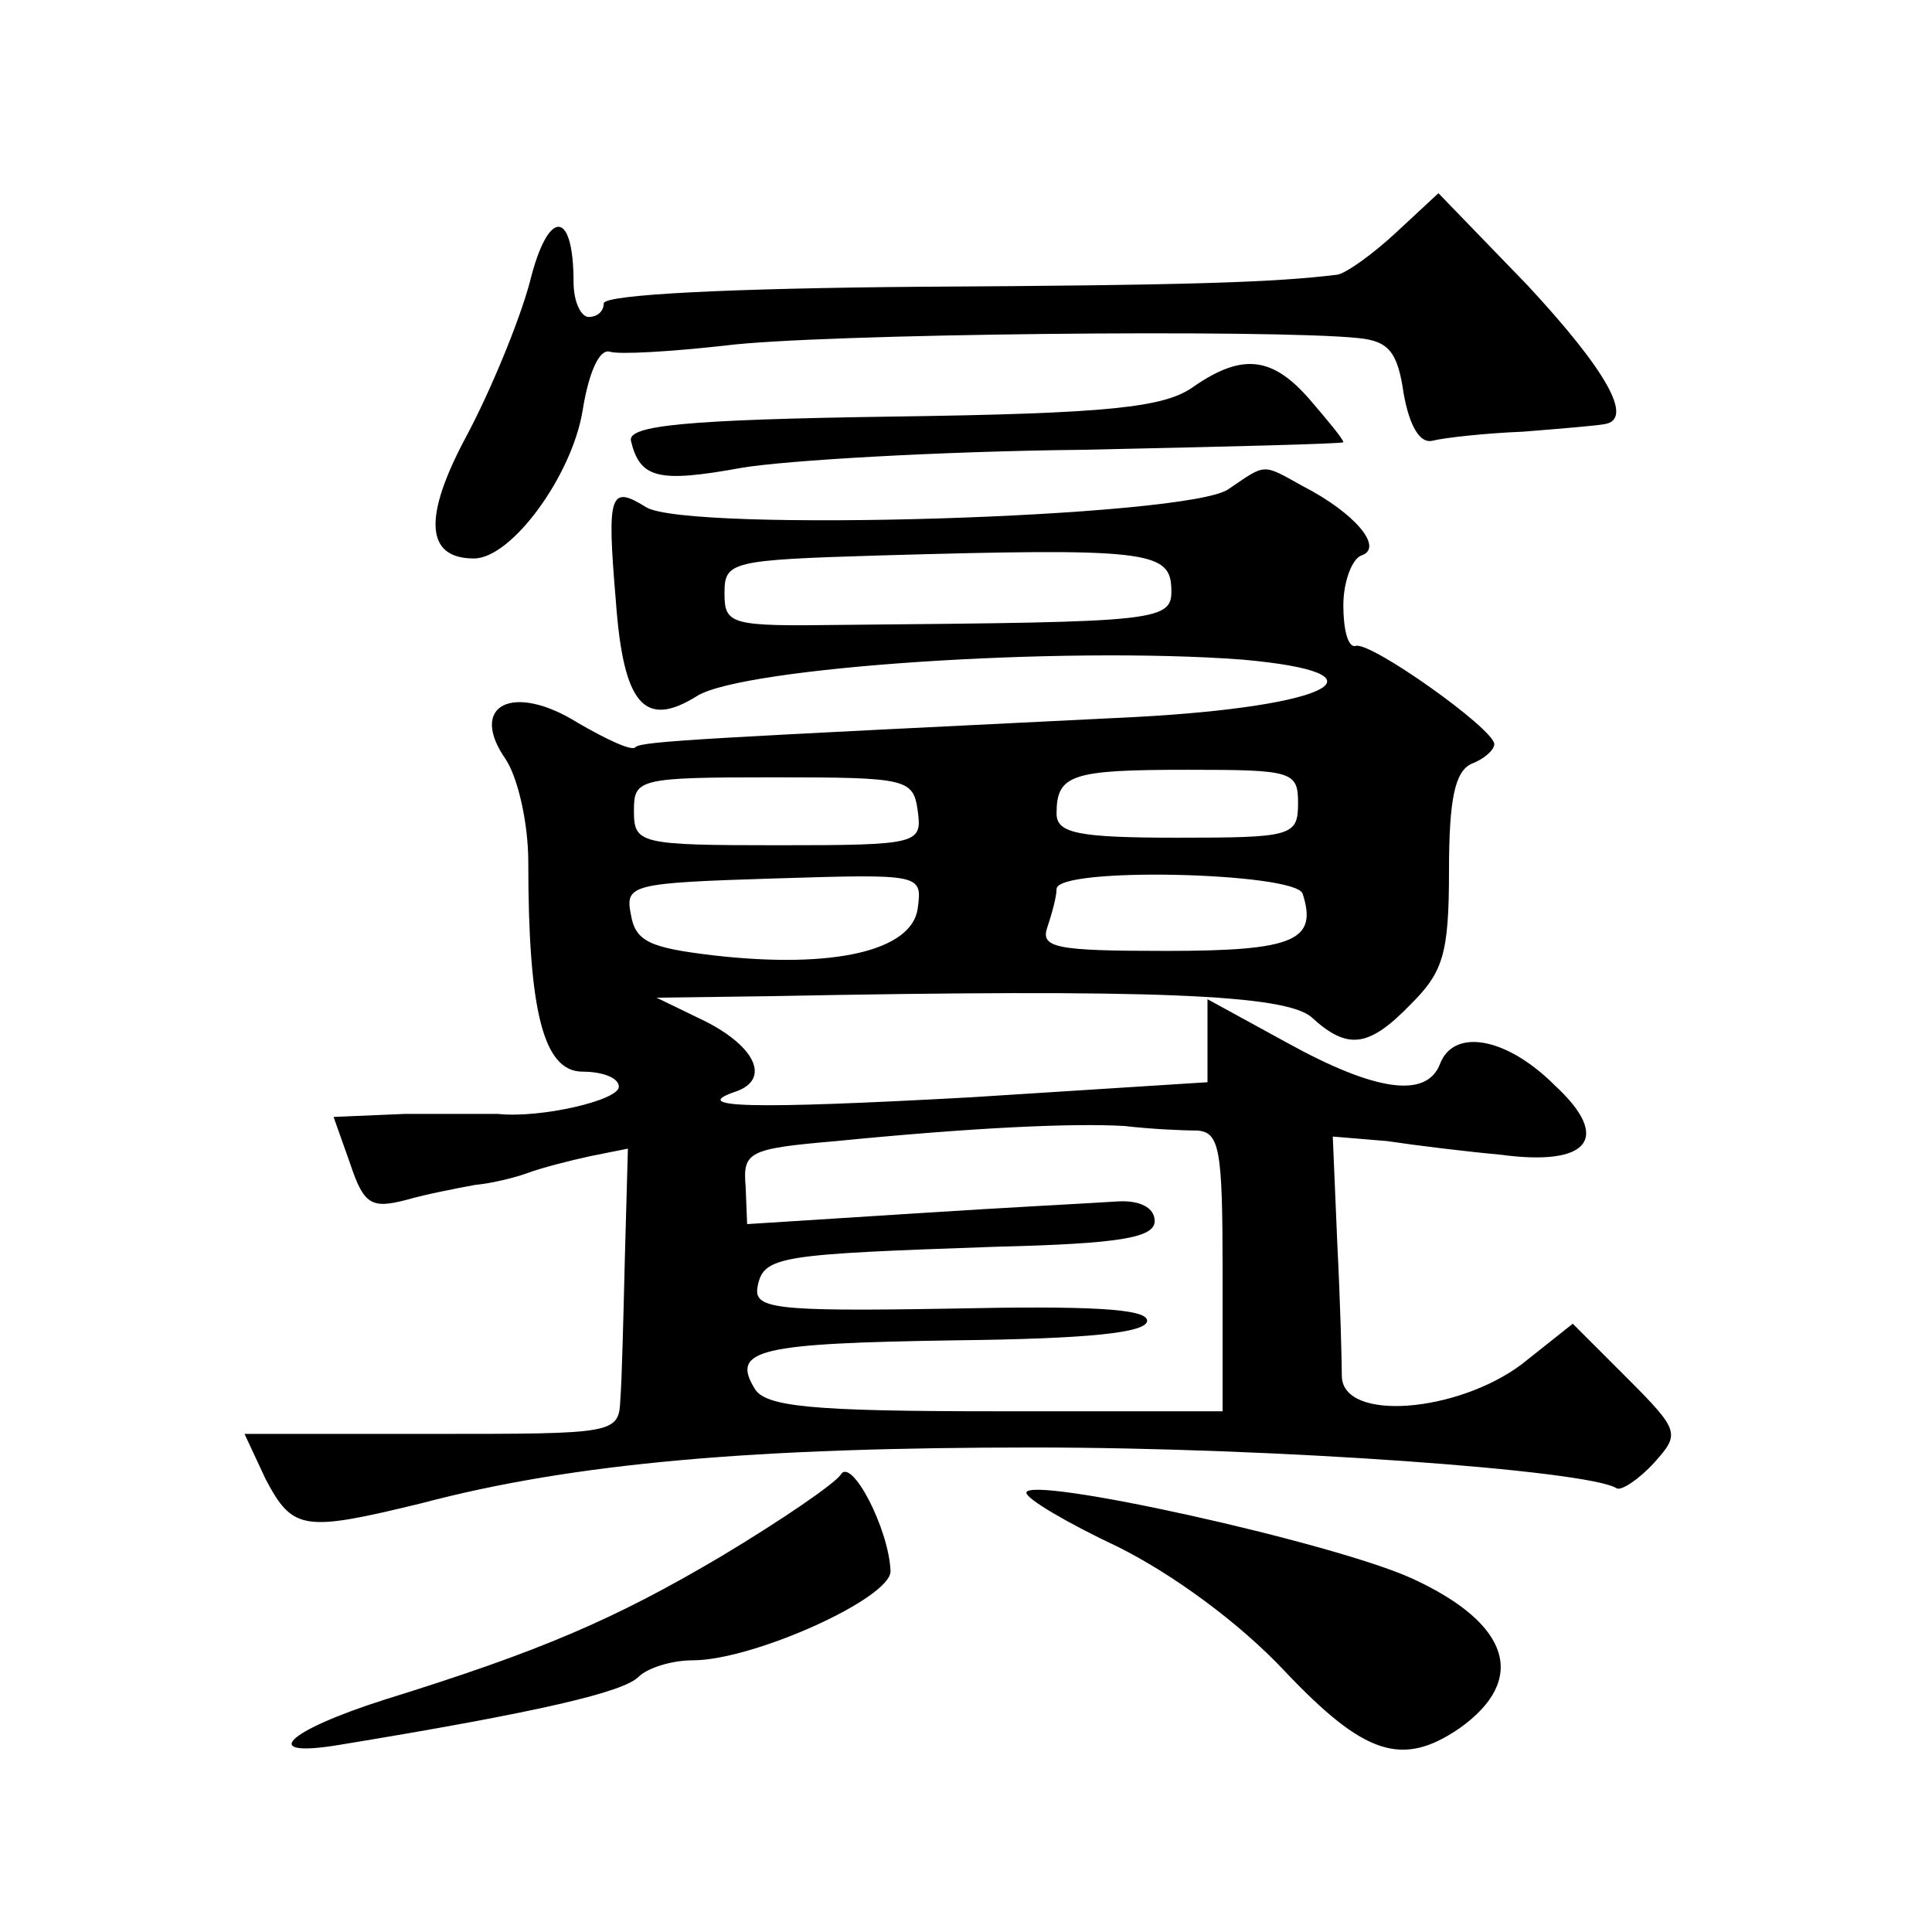 <?xml version="1.0" standalone="no"?>
<!DOCTYPE svg PUBLIC "-//W3C//DTD SVG 20010904//EN"
 "http://www.w3.org/TR/2001/REC-SVG-20010904/DTD/svg10.dtd">
<svg version="1.0" xmlns="http://www.w3.org/2000/svg"
 width="128pt" height="128pt" viewBox="0 0 128 128"
 preserveAspectRatio="xMidYMid meet">
<g transform="translate(0,128) scale(0.1,-0.1)"
fill="#0" stroke="none">
<path d="M925 1126 c-15 -14 -33 -27 -39 -28 -41 -5 -95 -7 -278 -8 -121 -1 -208
-5 -208 -11 0 -5 -4 -9 -10 -9 -5 0 -10 10 -10 23 0 49 -17 49 -29 0 -7 -26 -26
-72 -42 -102 -29 -54 -27 -81 5 -81 25 0 65 55 72 98 4 25 11 41 18 39 6 -2 40
0 76 4 61 8 364 11 420 5 20 -2 26 -9 30 -37 4 -22 11 -33 19 -31 8 2 35 5 60 6
25 2 49 4 54 5 20 3 1 36 -51 92 l-59 61 -28 -26z M791 1024 c-19 -14 -56 -18 -200
-20 -138 -2 -175 -6 -173 -16 6 -25 18 -28 73 -18 29 5 132 11 226 12 95 2 173
4 173 5 0 2 -10 14 -22 28 -25 29 -45 31 -77 9z M814 956 c-26 -19 -359 -29 -386
-12 -24 15 -26 9 -20 -62 5 -69 19 -85 54 -63 31 19 241 33 361 24 101 -9 59 -31
-70 -38 -284 -14 -328 -16 -332 -20 -2 -3 -19 5 -38 16 -43 27 -73 12 -48 -24 8
-12 15 -42 15 -68 0 -99 10 -139 36 -139 13 0 24 -4 24 -10 0 -9 -52 -21 -80 -18
-8 0 -36 0 -62 0 l-47 -2 11 -31 c9 -27 14 -30 37 -24 14 4 35 8 46 10 11 1 27
5 35 8 8 3 27 8 41 11 l25 5 -2 -72 c-1 -40 -2 -82 -3 -94 -1 -23 -3 -23 -125 -23
l-124 0 14 -30 c18 -34 25 -35 103 -16 102 27 222 37 406 37 159 0 367 -15 386
-27 3 -2 15 6 25 17 17 19 17 21 -18 56 l-36 36 -34 -27 c-43 -32 -118 -38 -119
-8 0 9 -1 49 -3 88 l-3 71 36 -3 c20 -3 53 -7 75 -9 59 -8 74 11 36 46 -32 32 -67
38 -76 14 -9 -23 -43 -18 -101 14 l-53 29 0 -28 0 -27 -157 -10 c-146 -8 -188 -7
-155 4 22 8 13 29 -20 46 l-33 16 75 1 c255 5 342 1 359 -14 24 -22 38 -20 66 9
21 21 25 33 25 88 0 48 4 66 15 71 8 3 15 9 15 13 0 10 -83 69 -92 65 -5 -1 -8
11 -8 27 0 16 6 31 12 33 15 5 -4 28 -39 46 -27 15 -24 15 -49 -2z m-38 -65 c1
-23 -4 -23 -218 -25 -74 -1 -78 0 -78 21 0 21 4 22 103 25 174 5 192 3 193 -21z
m-168 -148 c3 -22 1 -23 -92 -23 -93 0 -96 1 -96 23 0 21 3 22 93 22 88 0 92 -1
95 -22z m252 5 c0 -22 -4 -23 -80 -23 -66 0 -80 3 -80 16 0 26 10 29 87 29 69 0
73 -1 73 -22z m-252 -70 c-4 -28 -56 -40 -135 -31 -42 5 -52 9 -55 27 -4 20 0 21
95 24 98 3 98 3 95 -20z m255 10 c10 -31 -5 -38 -90 -38 -74 0 -84 2 -79 16 3 9
6 20 6 25 0 15 158 11 163 -3z m-70 -157 c15 -1 17 -12 17 -93 l0 -93 -151 0 c-121
0 -152 3 -159 15 -16 26 3 30 133 32 88 1 127 5 127 13 0 8 -38 10 -131 8 -118
-2 -130 0 -127 15 4 20 15 21 158 26 82 2 105 6 105 17 0 9 -10 14 -25 13 -14 -1
-74 -4 -135 -8 l-110 -7 -1 25 c-2 23 2 25 60 30 91 9 157 12 191 10 17 -2 38 -3
48 -3z M557 303 c-4 -6 -39 -30 -79 -54 -71 -42 -120 -63 -223 -95 -66 -21 -84
-39 -30 -30 134 22 188 35 198 45 6 6 22 11 36 11 40 0 131 41 131 59 -1 28 -26
76 -33 64z M680 291 c0 -4 27 -20 61 -36 36 -18 80 -50 110 -82 53 -56 78 -64 116
-38 45 32 34 69 -31 99 -52 24 -256 69 -256 57z"/>
</g>
</svg>

